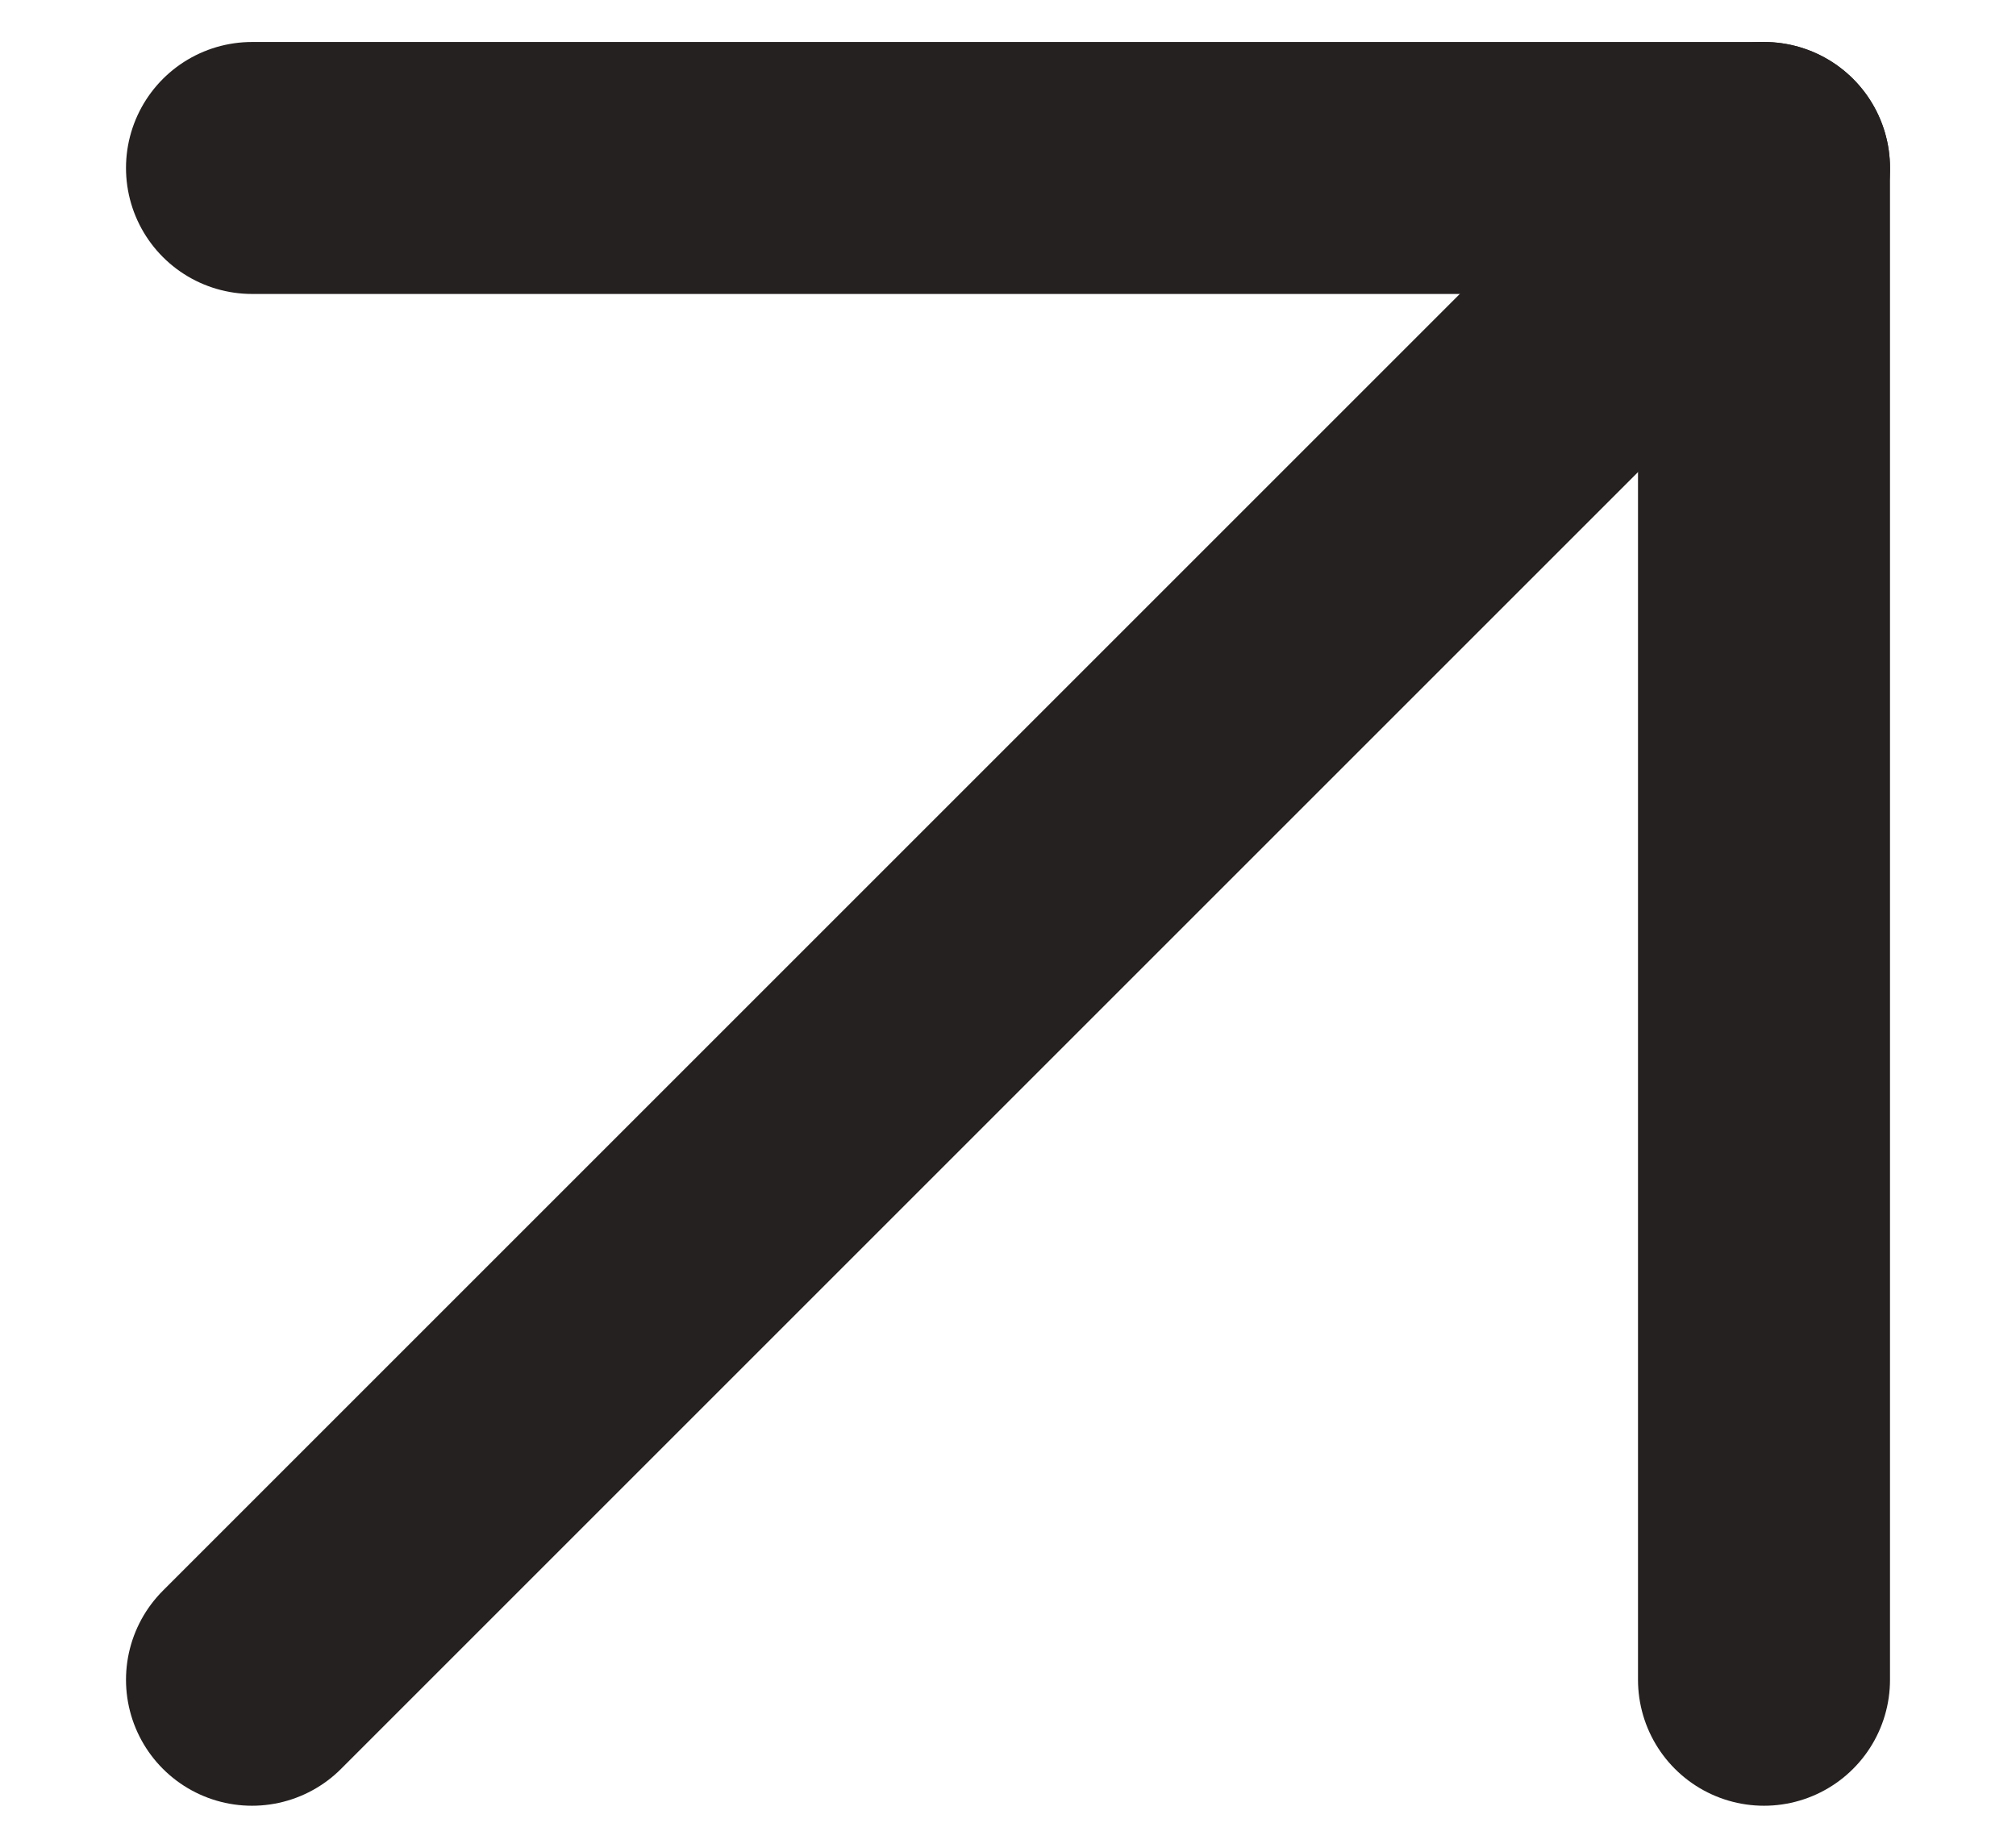 <svg width="12" height="11" viewBox="0 0 12 11" fill="none" xmlns="http://www.w3.org/2000/svg">
<g clip-path="url(#clip0_201_290)">
<path d="M1.5 10L10.5 1" stroke="#252120" stroke-width="1.5" stroke-linecap="round" stroke-linejoin="round"/>
<path d="M10.5 10V1H1.5" stroke="#252120" stroke-width="1.5" stroke-linecap="round" stroke-linejoin="round"/>
</g>
<defs>
<clipPath id="clip0_201_290">
<rect width="11" height="11" fill="white" transform="matrix(1 0 0 -1 0.5 11)"/>
</clipPath>
</defs>
</svg>
